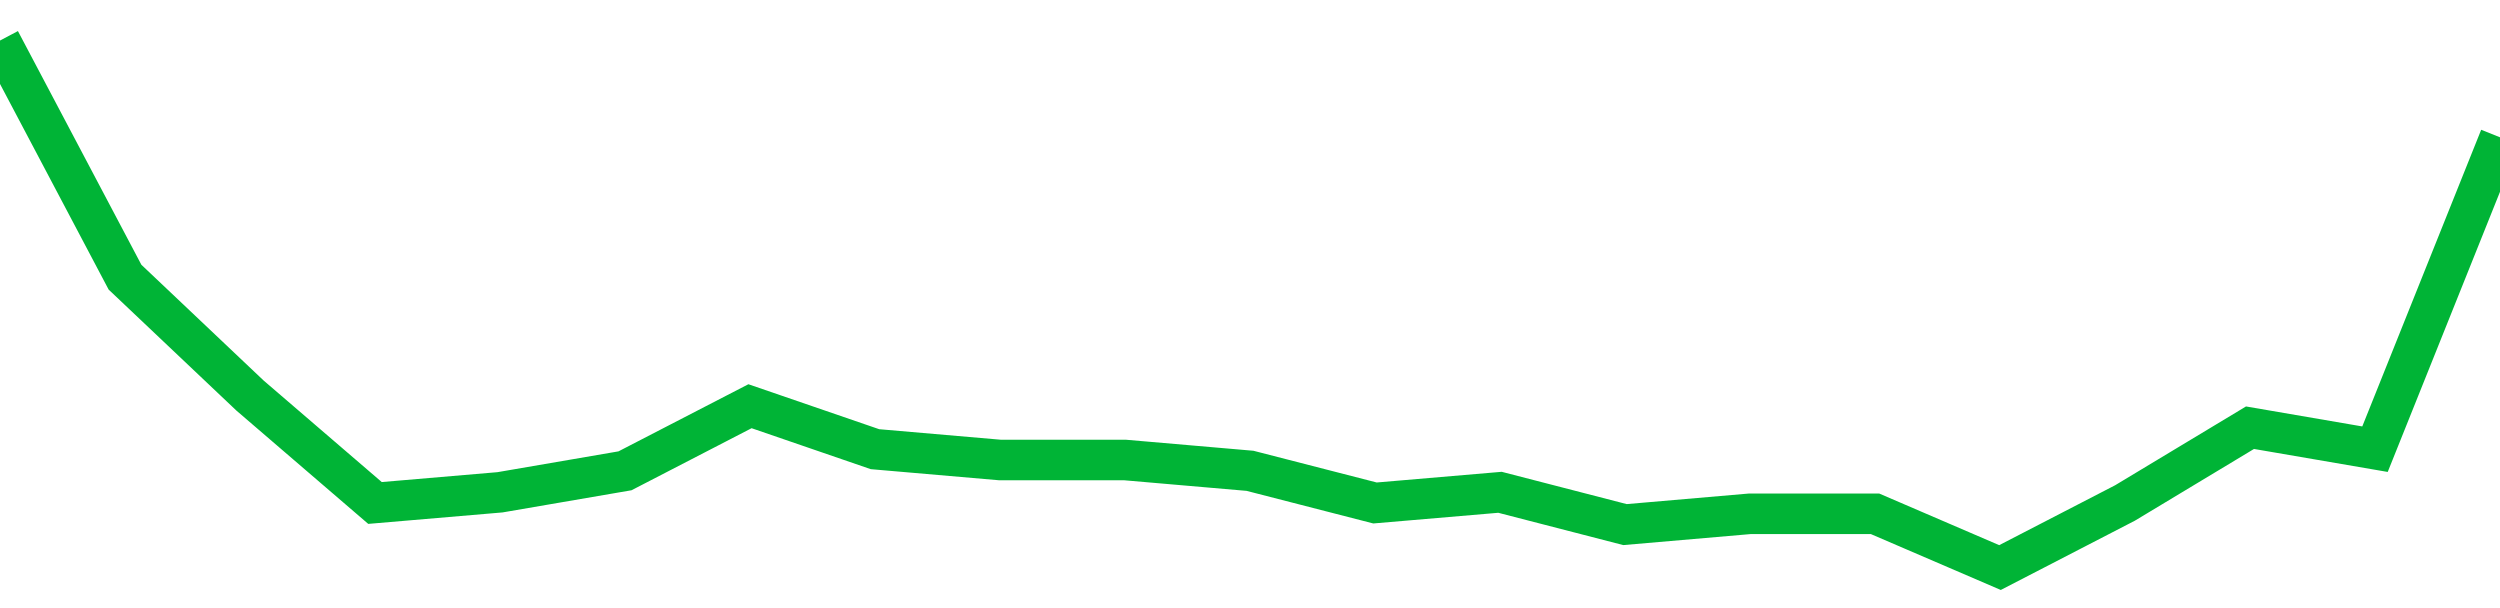 <!-- Generated with https://github.com/jxxe/sparkline/ --><svg viewBox="0 0 185 45" class="sparkline" xmlns="http://www.w3.org/2000/svg"><path class="sparkline--fill" d="M 0 3 L 0 3 L 9.25 20.51 L 18.5 29.27 L 27.75 37.22 L 37 36.43 L 46.25 34.84 L 55.5 30.06 L 64.75 33.24 L 74 34.04 L 83.25 34.04 L 92.5 34.84 L 101.75 37.22 L 111 36.43 L 120.25 38.82 L 129.5 38.02 L 138.75 38.02 L 148 42 L 157.25 37.22 L 166.5 31.65 L 175.75 33.24 L 185 10.16 V 45 L 0 45 Z" stroke="none" fill="none" ></path><path class="sparkline--line" d="M 0 3 L 0 3 L 9.25 20.51 L 18.5 29.27 L 27.75 37.22 L 37 36.43 L 46.25 34.84 L 55.5 30.06 L 64.75 33.24 L 74 34.04 L 83.25 34.04 L 92.5 34.84 L 101.75 37.22 L 111 36.43 L 120.25 38.82 L 129.5 38.02 L 138.75 38.02 L 148 42 L 157.25 37.22 L 166.5 31.65 L 175.75 33.24 L 185 10.16" fill="none" stroke-width="3" stroke="#00B436" ></path></svg>